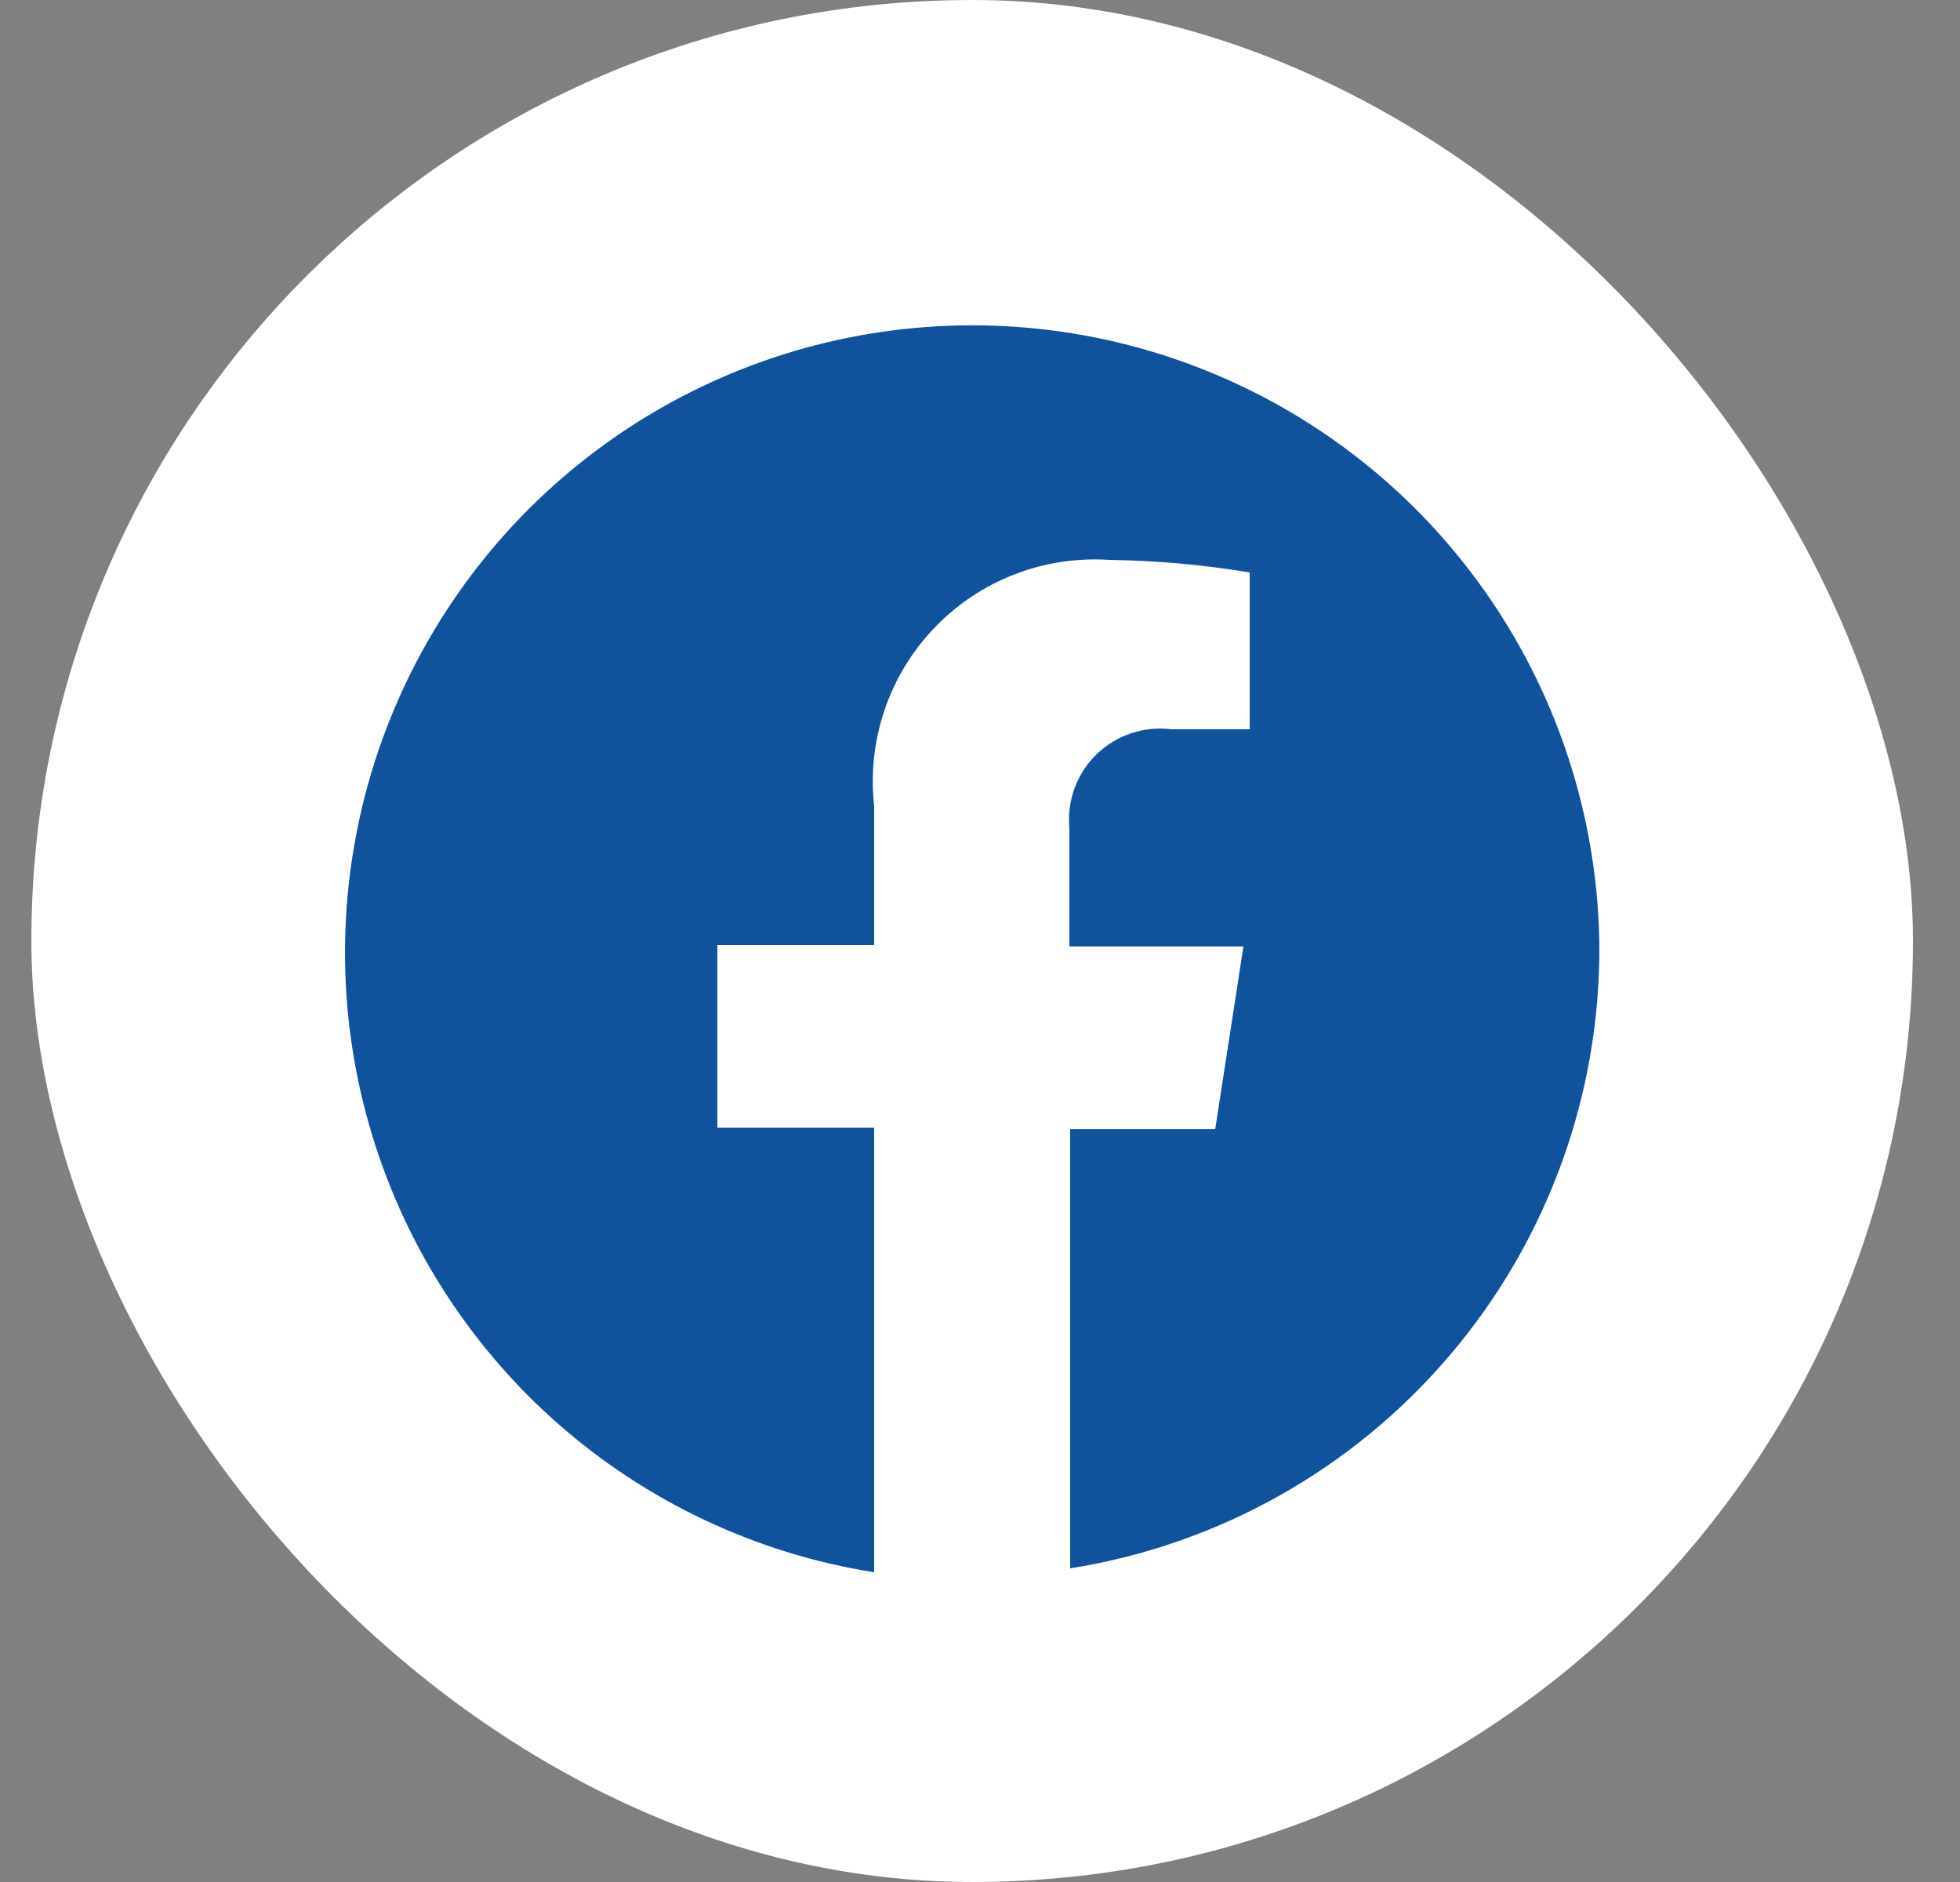 <svg width="25" height="24" viewBox="0 0 25 24" fill="none" xmlns="http://www.w3.org/2000/svg">
<rect x="0" y="0" width="25" height="24" fill="#808080" stroke="none"/>
<g id="facebook_svgrepo.com">
<rect x="0.4" width="24" height="24" rx="12" fill="white"/>
<path id="Vector" d="M20.4 12.05C20.381 10.526 19.927 9.038 19.091 7.763C18.256 6.488 17.073 5.478 15.683 4.853C14.292 4.227 12.752 4.012 11.243 4.233C9.735 4.453 8.321 5.1 7.167 6.098C6.014 7.095 5.17 8.401 4.734 9.862C4.299 11.323 4.289 12.878 4.708 14.344C5.126 15.81 5.955 17.126 7.096 18.137C8.238 19.148 9.644 19.812 11.15 20.05V14.38H9.15V12.05H11.15V10.28C11.104 9.869 11.148 9.452 11.281 9.059C11.413 8.667 11.63 8.308 11.916 8.009C12.202 7.709 12.55 7.476 12.937 7.326C13.322 7.176 13.737 7.113 14.15 7.14C14.75 7.148 15.348 7.202 15.94 7.3V9.3H14.94C14.768 9.278 14.592 9.296 14.428 9.351C14.263 9.406 14.112 9.497 13.988 9.618C13.863 9.739 13.767 9.886 13.707 10.05C13.646 10.213 13.624 10.387 13.64 10.56V12.07H15.86L15.5 14.4H13.65V20C15.54 19.701 17.26 18.735 18.498 17.276C19.737 15.818 20.412 13.963 20.4 12.05Z" fill="#10539C"/>
</g>
</svg>
